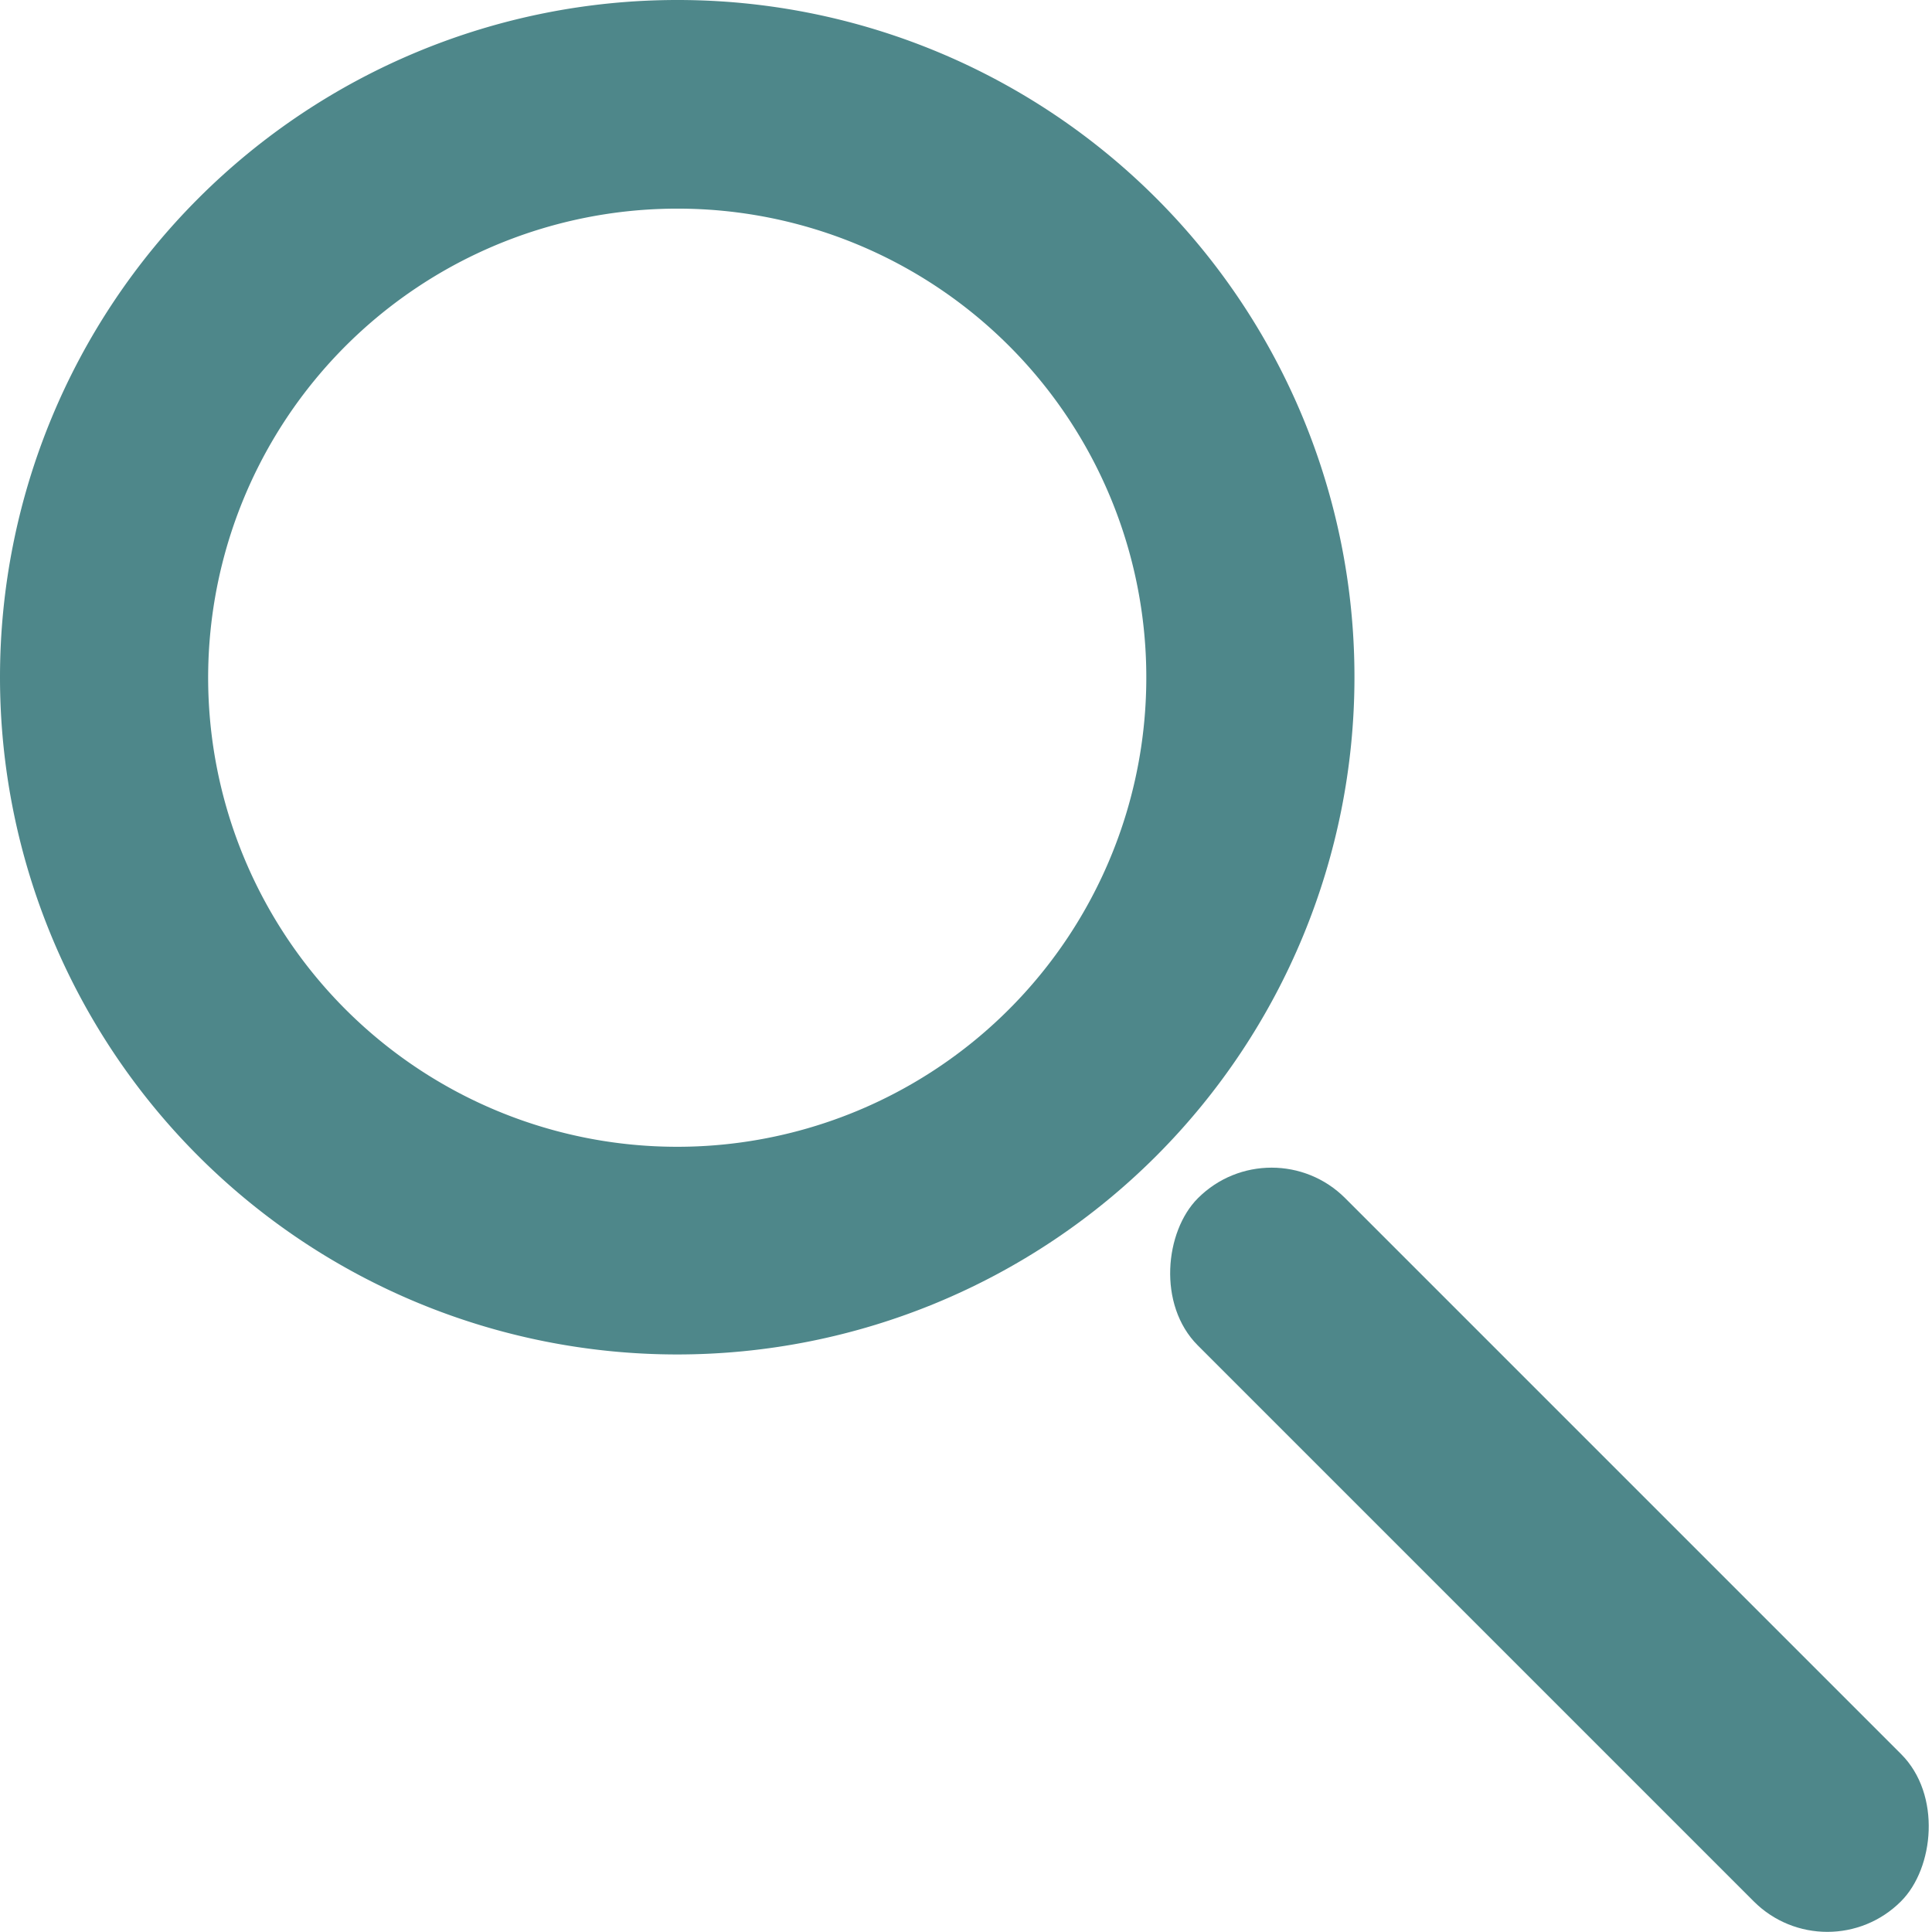 <svg id="Layer_1" data-name="Layer 1" xmlns="http://www.w3.org/2000/svg" viewBox="0 0 395.4 395.4"><defs><style>.cls-1{fill:#4e878a;}</style></defs><rect class="cls-1" x="217" y="297.7" width="203.5" height="42.64" rx="21.3" transform="translate(317.3 -133.8) rotate(45)"/><path class="cls-1" d="M278.8,140.4A138.6,138.6,0,1,1,140.2,1.8,138.5,138.5,0,0,1,278.8,140.4ZM140.2,44.5a96,96,0,1,0,96,95.9A95.9,95.9,0,0,0,140.2,44.5Z" transform="translate(-1.6 -1.8)"/></svg>